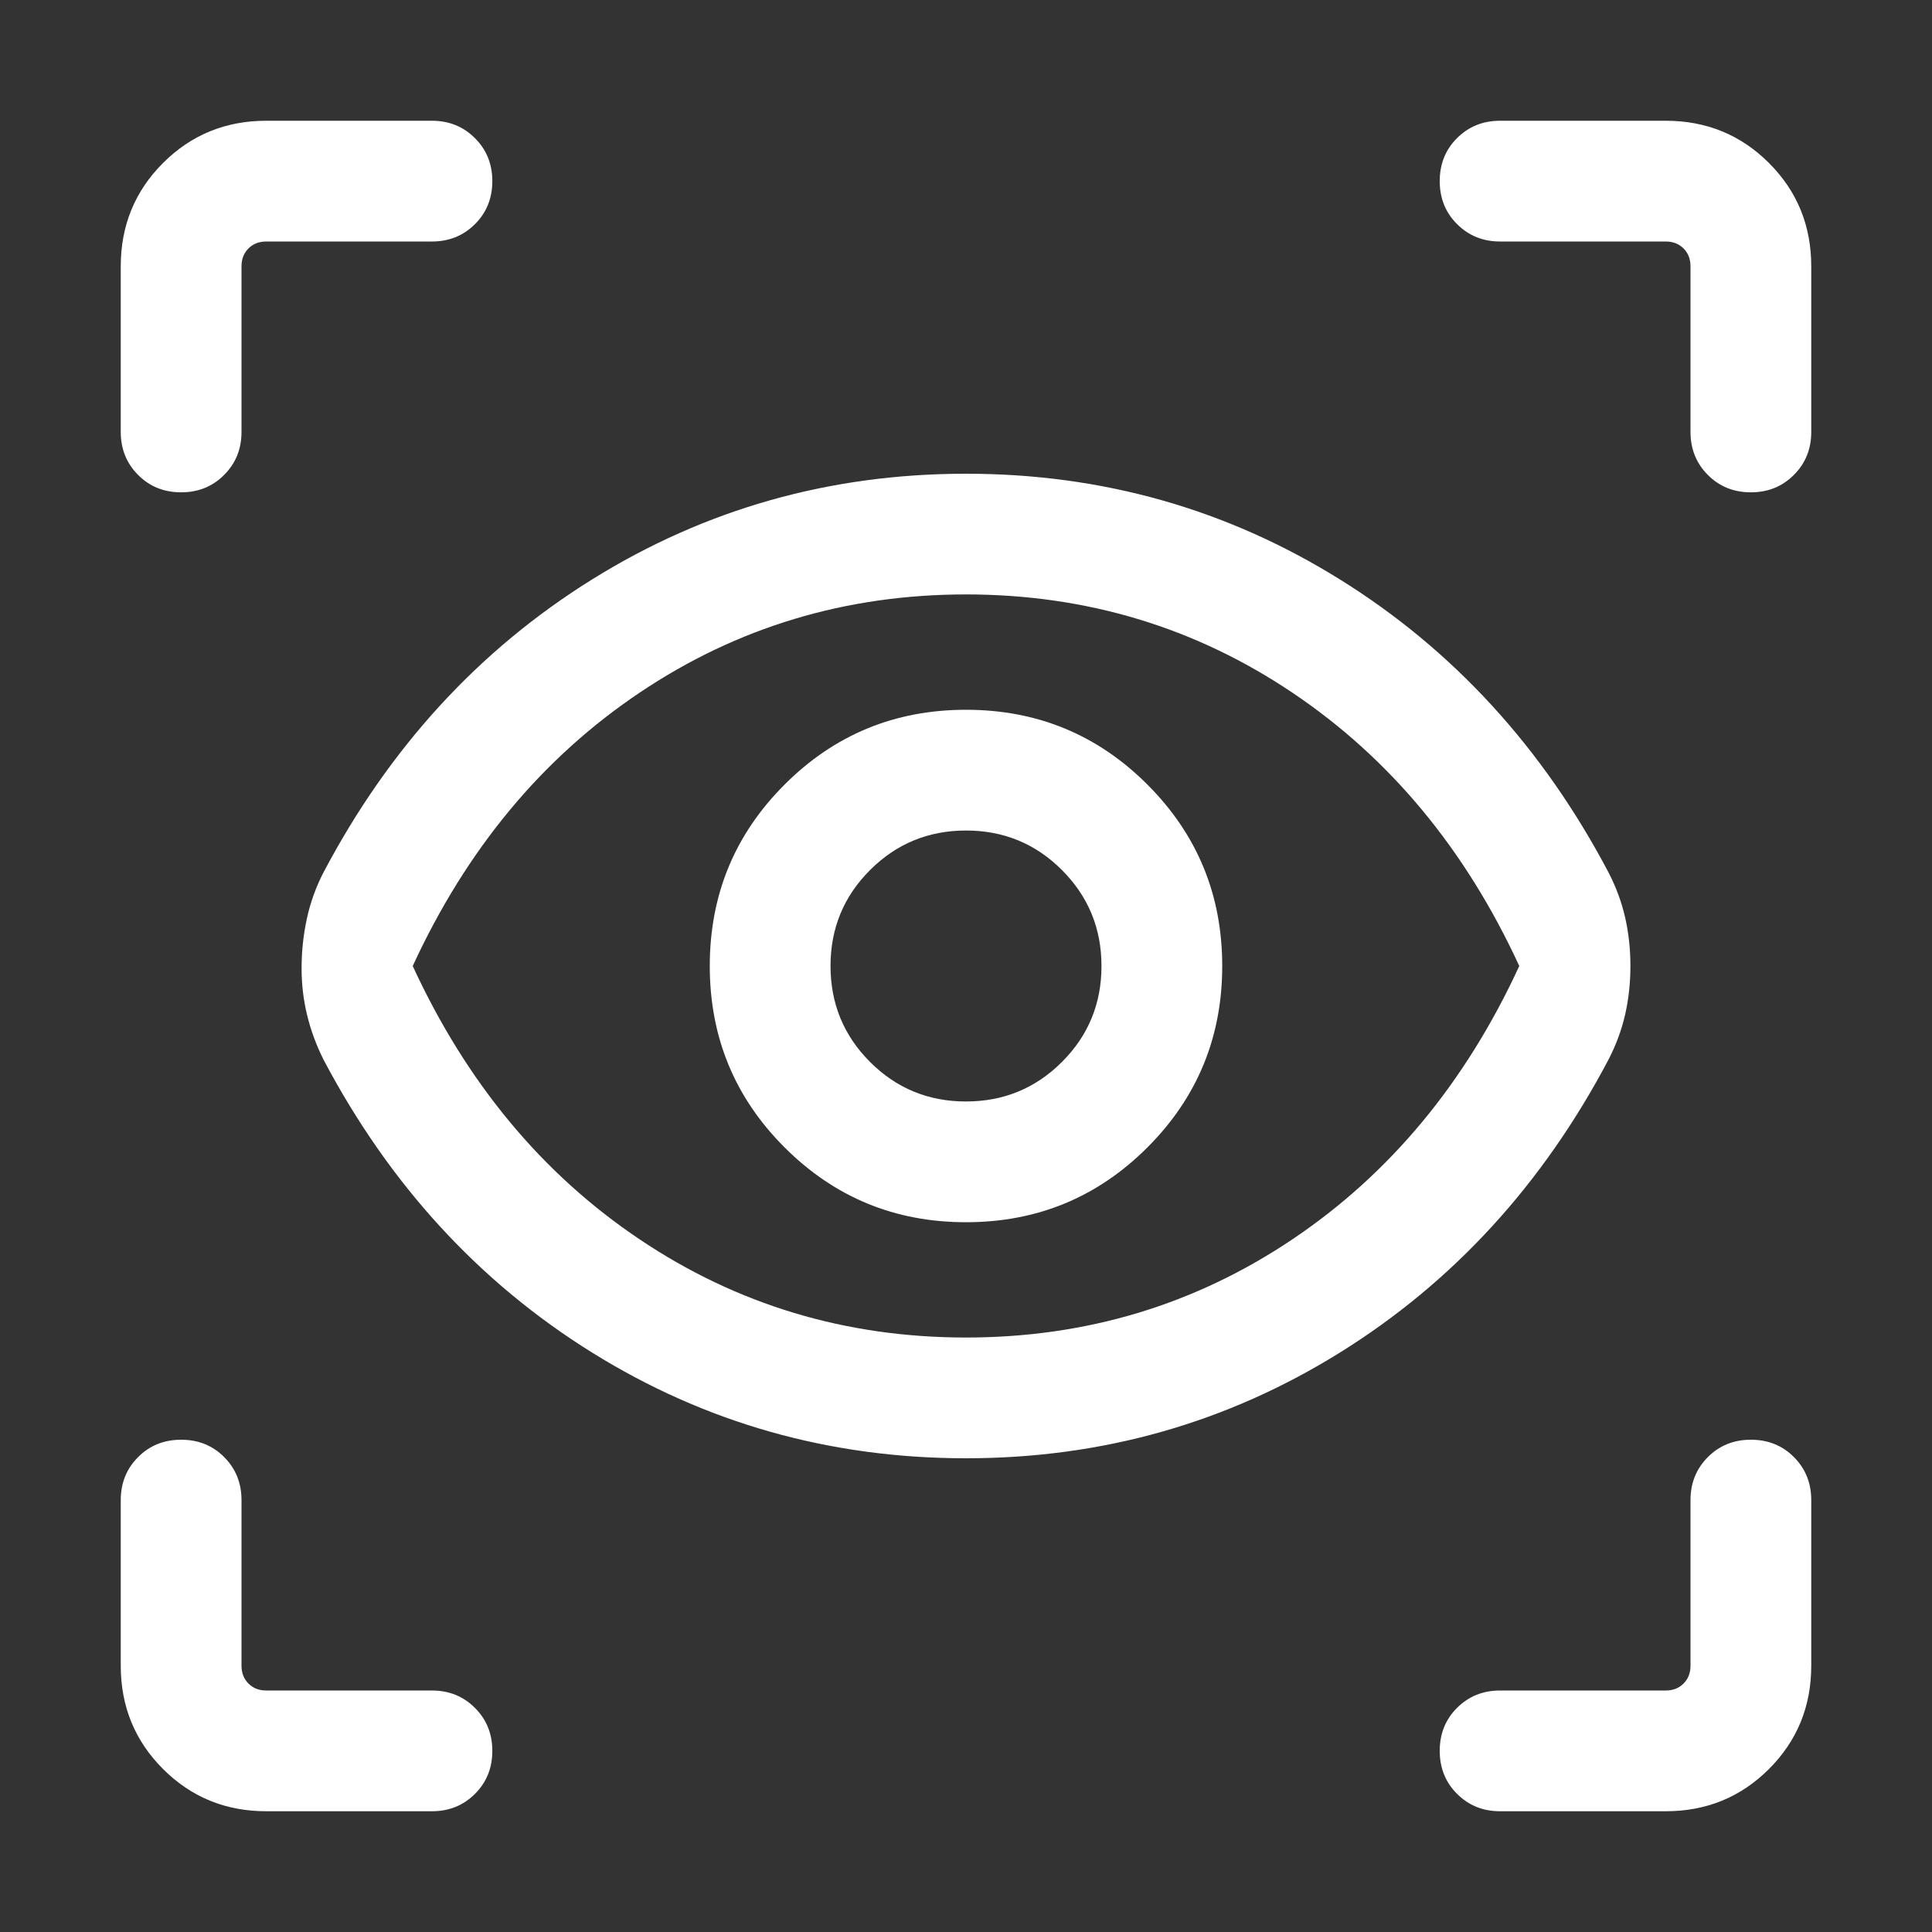 <svg width="40" height="40" viewBox="0 0 40 40" fill="none" xmlns="http://www.w3.org/2000/svg">
<rect x="0" y="0" width="40" height="40" fill="#333333" stroke="none"/>
<mask id="mask0_21_811" style="mask-type:alpha" maskUnits="userSpaceOnUse" x="0" y="0" width="40" height="40">
<rect width="40" height="40" fill="white"/>
</mask>
<g mask="url(#mask0_21_811)">
<path d="M5.513 37.5C4.671 37.5 3.958 37.208 3.375 36.625C2.792 36.042 2.5 35.329 2.5 34.487V31.058C2.5 30.703 2.62 30.407 2.86 30.167C3.099 29.927 3.396 29.808 3.75 29.808C4.105 29.808 4.402 29.927 4.641 30.167C4.88 30.407 5 30.703 5 31.058V34.487C5 34.637 5.048 34.76 5.144 34.856C5.24 34.952 5.363 35 5.513 35H8.943C9.297 35 9.593 35.12 9.833 35.36C10.073 35.599 10.193 35.896 10.193 36.25C10.193 36.605 10.073 36.902 9.833 37.141C9.593 37.38 9.297 37.5 8.943 37.5H5.513ZM34.487 37.5H31.058C30.703 37.5 30.407 37.38 30.167 37.14C29.927 36.901 29.808 36.604 29.808 36.25C29.808 35.895 29.927 35.598 30.167 35.359C30.407 35.12 30.703 35 31.058 35H34.487C34.637 35 34.76 34.952 34.856 34.856C34.952 34.76 35 34.637 35 34.487V31.058C35 30.703 35.12 30.407 35.36 30.167C35.599 29.927 35.896 29.808 36.25 29.808C36.605 29.808 36.902 29.927 37.141 30.167C37.38 30.407 37.5 30.703 37.5 31.058V34.487C37.5 35.329 37.208 36.042 36.625 36.625C36.042 37.208 35.329 37.5 34.487 37.5ZM20 30.192C17.184 30.192 14.603 29.462 12.258 28.003C9.913 26.544 8.059 24.52 6.695 21.933C6.545 21.631 6.432 21.324 6.357 21.01C6.281 20.696 6.244 20.376 6.244 20.05C6.244 19.698 6.28 19.355 6.353 19.021C6.425 18.686 6.54 18.369 6.695 18.067C8.059 15.48 9.913 13.456 12.258 11.997C14.603 10.537 17.184 9.808 20 9.808C22.816 9.808 25.397 10.537 27.742 11.997C30.087 13.456 31.941 15.48 33.305 18.067C33.46 18.369 33.575 18.679 33.648 19C33.72 19.321 33.756 19.654 33.756 20C33.756 20.346 33.72 20.679 33.648 21C33.575 21.321 33.46 21.631 33.305 21.933C31.941 24.52 30.087 26.544 27.742 28.003C25.397 29.462 22.816 30.192 20 30.192ZM20 27.692C22.487 27.692 24.739 27.015 26.756 25.66C28.773 24.306 30.34 22.419 31.455 20C30.34 17.581 28.773 15.694 26.756 14.34C24.739 12.985 22.487 12.307 20 12.307C17.513 12.307 15.261 12.985 13.244 14.34C11.226 15.694 9.66 17.581 8.545 20C9.66 22.419 11.226 24.306 13.244 25.66C15.261 27.015 17.513 27.692 20 27.692ZM20 25.305C21.472 25.305 22.724 24.788 23.756 23.756C24.788 22.724 25.305 21.472 25.305 20C25.305 18.528 24.788 17.276 23.756 16.244C22.724 15.211 21.472 14.695 20 14.695C18.528 14.695 17.276 15.211 16.244 16.244C15.211 17.276 14.695 18.528 14.695 20C14.695 21.472 15.211 22.724 16.244 23.756C17.276 24.788 18.528 25.305 20 25.305ZM19.999 22.805C19.22 22.805 18.558 22.532 18.013 21.986C17.468 21.441 17.195 20.778 17.195 19.999C17.195 19.22 17.468 18.558 18.014 18.013C18.559 17.468 19.222 17.195 20.001 17.195C20.78 17.195 21.442 17.468 21.987 18.014C22.532 18.559 22.805 19.222 22.805 20.001C22.805 20.78 22.532 21.442 21.986 21.987C21.441 22.532 20.778 22.805 19.999 22.805ZM37.5 5.513V8.943C37.5 9.297 37.38 9.593 37.14 9.833C36.901 10.073 36.604 10.193 36.25 10.193C35.895 10.193 35.598 10.073 35.359 9.833C35.12 9.593 35 9.297 35 8.943V5.513C35 5.363 34.952 5.24 34.856 5.144C34.76 5.048 34.637 5 34.487 5H31.058C30.703 5 30.407 4.88 30.167 4.64C29.927 4.401 29.808 4.104 29.808 3.75C29.808 3.395 29.927 3.098 30.167 2.859C30.407 2.62 30.703 2.5 31.058 2.5H34.487C35.329 2.5 36.042 2.792 36.625 3.375C37.208 3.958 37.5 4.671 37.5 5.513ZM5.513 2.5H8.943C9.297 2.5 9.593 2.62 9.833 2.86C10.073 3.099 10.193 3.396 10.193 3.75C10.193 4.105 10.073 4.402 9.833 4.641C9.593 4.88 9.297 5 8.943 5H5.513C5.363 5 5.24 5.048 5.144 5.144C5.048 5.24 5 5.363 5 5.513V8.943C5 9.297 4.88 9.593 4.64 9.833C4.401 10.073 4.104 10.193 3.75 10.193C3.395 10.193 3.098 10.073 2.859 9.833C2.62 9.593 2.5 9.297 2.5 8.943V5.513C2.5 4.671 2.792 3.958 3.375 3.375C3.958 2.792 4.671 2.5 5.513 2.5Z" fill="white"/>
</g>
</svg>
